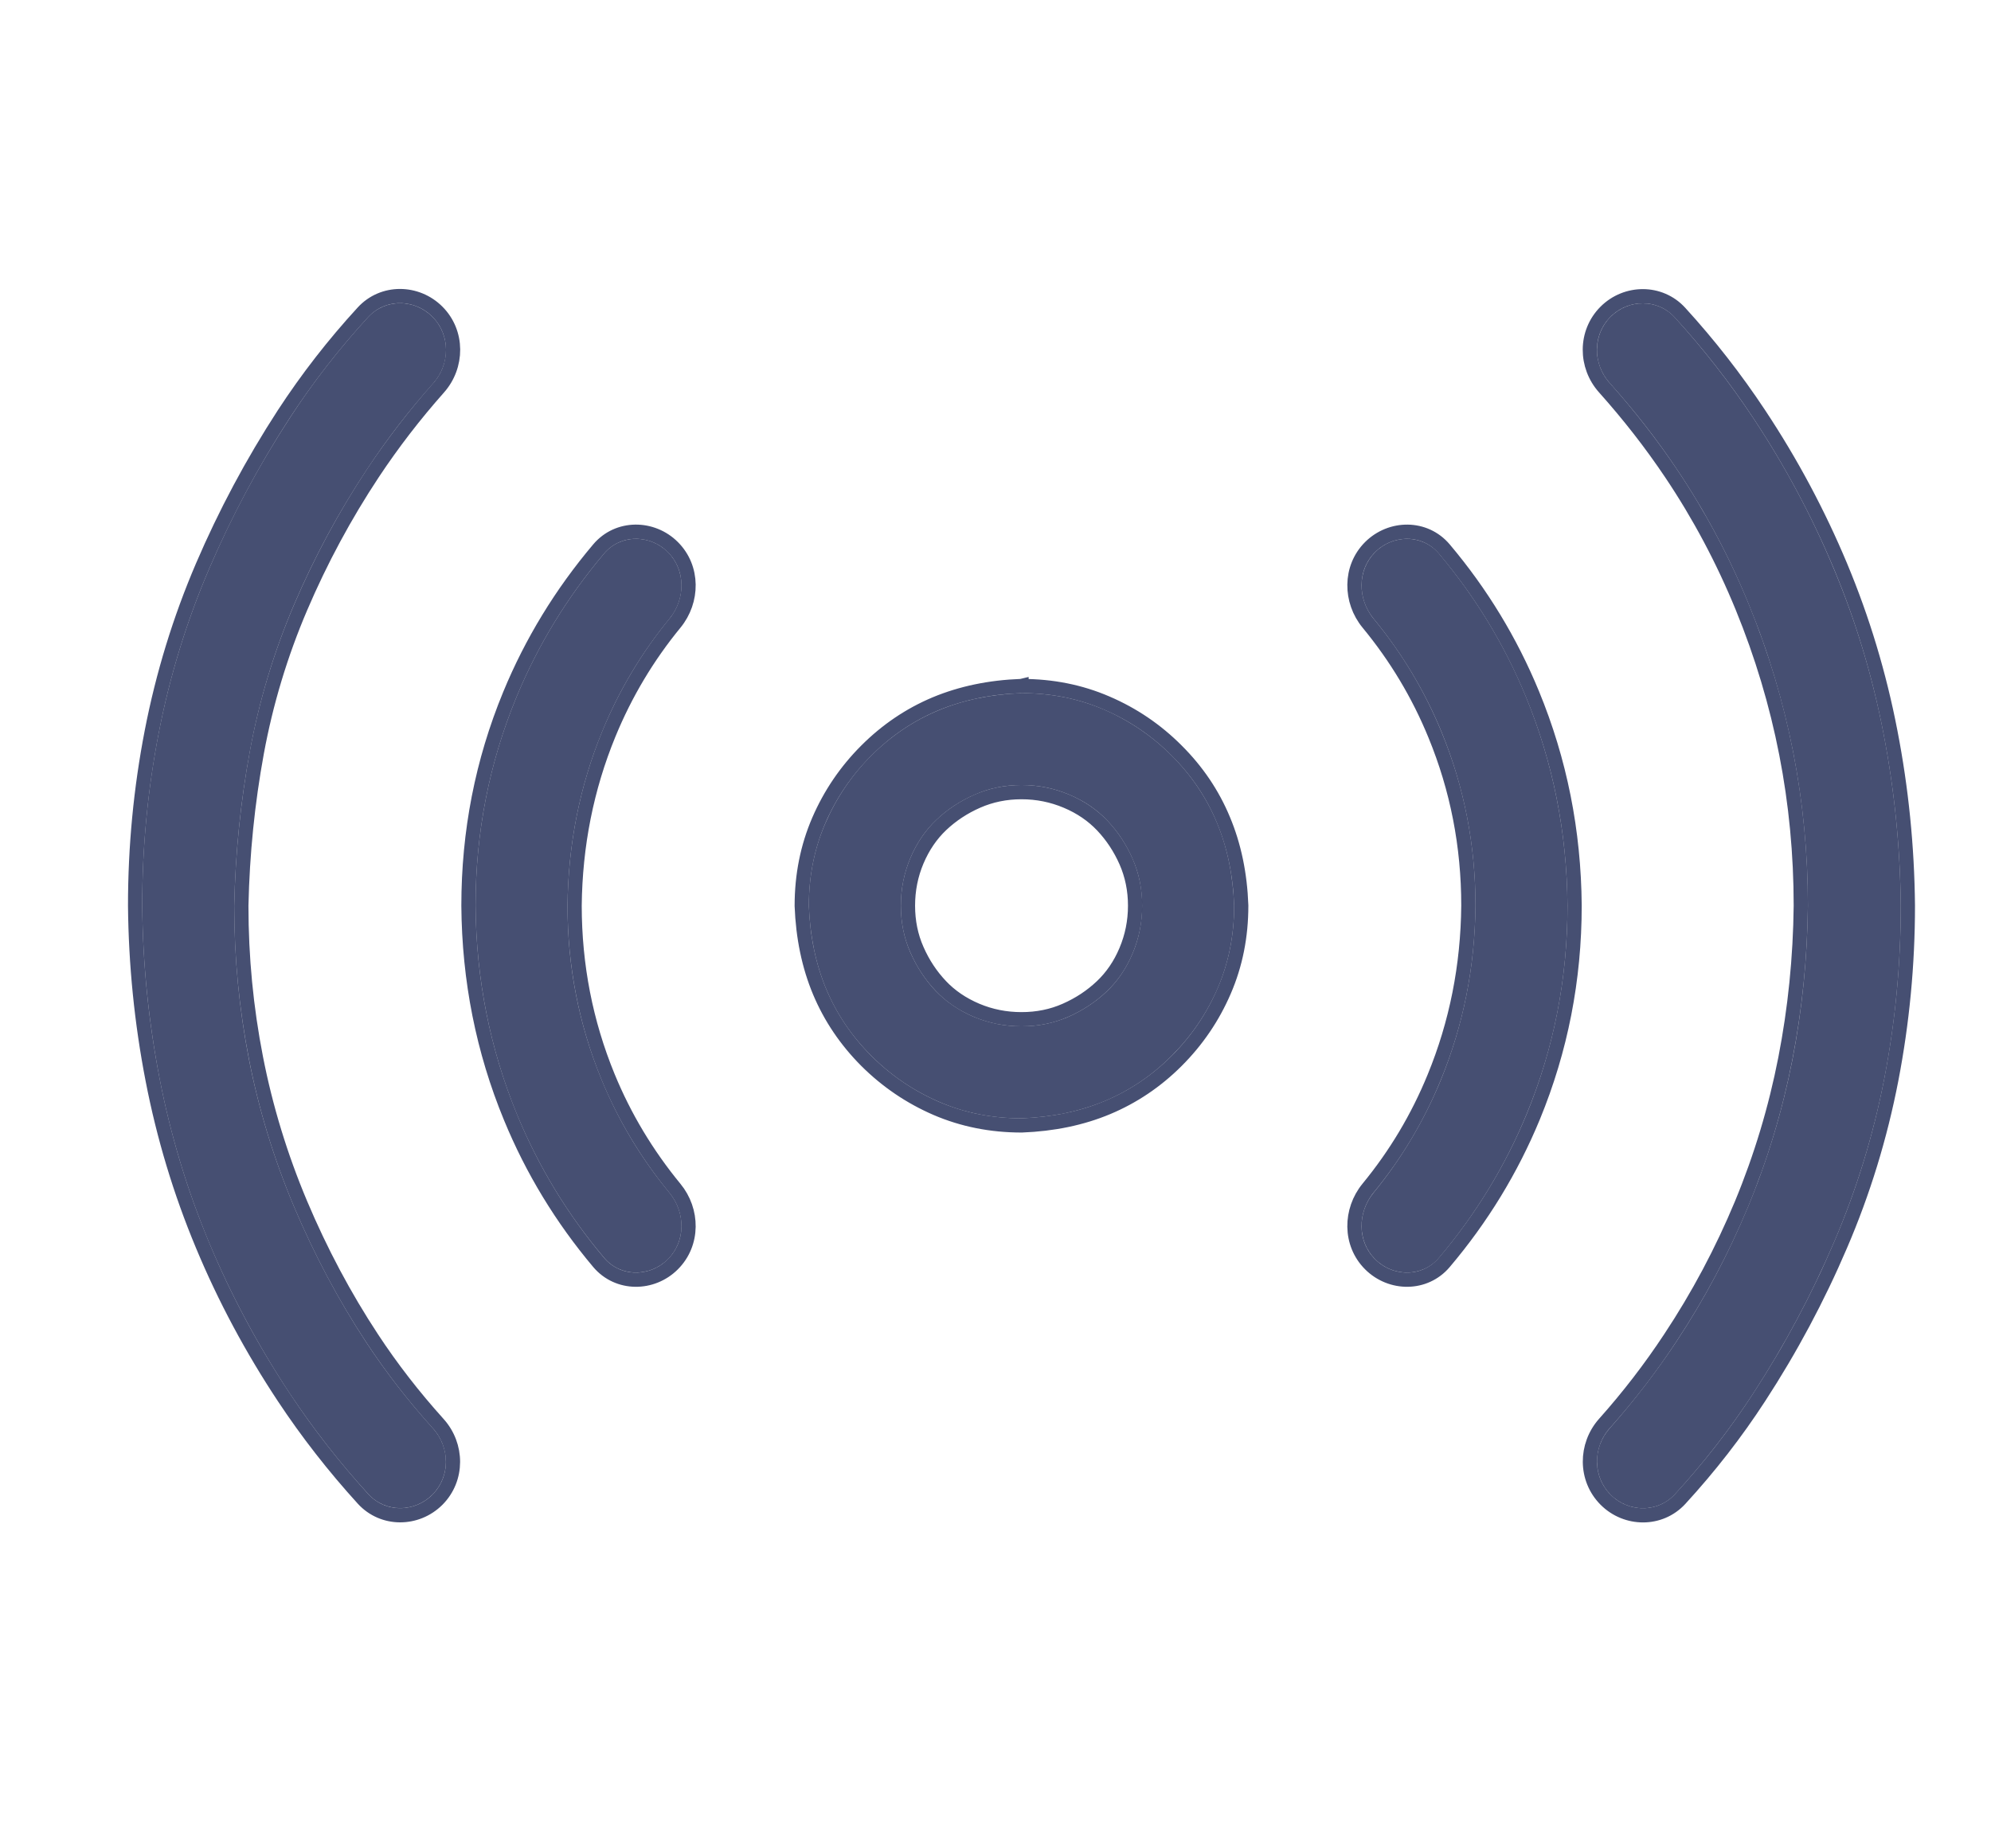 <svg width="28" height="26" viewBox="0 0 28 26" fill="none" xmlns="http://www.w3.org/2000/svg">
<path d="M14.366 9.75C14.781 9.75 15.167 9.827 15.525 9.981C15.883 10.136 16.201 10.352 16.477 10.628C16.754 10.905 16.966 11.218 17.112 11.568C17.259 11.918 17.34 12.309 17.356 12.74C17.356 13.155 17.279 13.542 17.125 13.9C16.97 14.258 16.754 14.575 16.477 14.852C16.201 15.129 15.887 15.34 15.538 15.487C15.188 15.633 14.797 15.715 14.366 15.731C13.951 15.731 13.564 15.654 13.206 15.499C12.848 15.344 12.531 15.129 12.254 14.852C11.977 14.575 11.766 14.262 11.619 13.912C11.473 13.562 11.391 13.171 11.375 12.74C11.375 12.325 11.452 11.939 11.607 11.581C11.762 11.223 11.977 10.905 12.254 10.628C12.531 10.352 12.844 10.14 13.194 9.994C13.544 9.847 13.934 9.766 14.366 9.75ZM14.366 14.437C14.602 14.437 14.822 14.392 15.025 14.303C15.228 14.213 15.407 14.095 15.562 13.949C15.717 13.802 15.839 13.623 15.928 13.412C16.018 13.2 16.062 12.976 16.062 12.74C16.062 12.504 16.018 12.284 15.928 12.081C15.839 11.878 15.721 11.699 15.574 11.544C15.428 11.389 15.249 11.267 15.037 11.178C14.825 11.088 14.602 11.043 14.366 11.043C14.13 11.043 13.91 11.088 13.707 11.178C13.503 11.267 13.324 11.385 13.169 11.532C13.015 11.678 12.893 11.857 12.803 12.069C12.714 12.28 12.669 12.504 12.669 12.74C12.669 12.976 12.714 13.196 12.803 13.399C12.893 13.603 13.011 13.782 13.157 13.937C13.304 14.091 13.483 14.213 13.694 14.303C13.906 14.392 14.13 14.437 14.366 14.437ZM22.65 4.456C22.902 4.204 23.313 4.201 23.553 4.465C23.958 4.91 24.326 5.382 24.656 5.88C25.104 6.555 25.482 7.263 25.791 8.004C26.101 8.744 26.333 9.514 26.487 10.311C26.642 11.109 26.723 11.918 26.731 12.74C26.731 13.562 26.654 14.372 26.5 15.169C26.345 15.967 26.109 16.736 25.791 17.477C25.474 18.217 25.096 18.925 24.656 19.601C24.331 20.1 23.964 20.573 23.554 21.02C23.313 21.282 22.903 21.278 22.651 21.026C22.397 20.771 22.398 20.36 22.638 20.091C22.979 19.707 23.289 19.304 23.57 18.88C23.969 18.278 24.306 17.643 24.583 16.976C24.86 16.309 25.067 15.621 25.206 14.913C25.344 14.205 25.417 13.481 25.425 12.74C25.425 12.008 25.356 11.288 25.218 10.58C25.079 9.872 24.872 9.18 24.595 8.504C24.319 7.829 23.981 7.194 23.582 6.6C23.3 6.179 22.985 5.775 22.637 5.387C22.398 5.12 22.396 4.71 22.65 4.456ZM6.08 4.455C6.335 4.709 6.333 5.121 6.094 5.39C5.753 5.773 5.442 6.176 5.162 6.6C4.763 7.202 4.421 7.837 4.136 8.504C3.851 9.172 3.644 9.859 3.514 10.567C3.383 11.275 3.31 12 3.294 12.74C3.294 13.473 3.363 14.193 3.501 14.901C3.64 15.609 3.851 16.301 4.136 16.976C4.421 17.651 4.759 18.286 5.149 18.88C5.426 19.301 5.74 19.706 6.09 20.094C6.331 20.361 6.334 20.772 6.08 21.026C5.828 21.277 5.42 21.28 5.18 21.017C4.774 20.572 4.406 20.099 4.075 19.601C3.628 18.925 3.249 18.217 2.94 17.477C2.631 16.736 2.399 15.967 2.244 15.169C2.09 14.372 2.008 13.562 2 12.74C2 11.918 2.077 11.109 2.232 10.311C2.387 9.514 2.623 8.744 2.94 8.004C3.257 7.263 3.636 6.555 4.075 5.88C4.4 5.38 4.768 4.907 5.177 4.461C5.419 4.198 5.828 4.203 6.08 4.455ZM19.339 7.767C19.592 7.514 20.005 7.514 20.236 7.787C20.749 8.397 21.157 9.067 21.458 9.798C21.84 10.726 22.036 11.707 22.044 12.74C22.044 13.766 21.853 14.742 21.47 15.67C21.168 16.403 20.757 17.077 20.236 17.694C20.005 17.967 19.592 17.966 19.339 17.713C19.087 17.461 19.09 17.055 19.316 16.779C19.71 16.298 20.025 15.77 20.262 15.194C20.579 14.421 20.742 13.603 20.75 12.74C20.75 11.886 20.591 11.072 20.274 10.299C20.037 9.721 19.717 9.188 19.316 8.701C19.09 8.426 19.087 8.019 19.339 7.767ZM9.393 7.767C9.645 8.019 9.642 8.426 9.416 8.702C9.021 9.183 8.706 9.711 8.47 10.287C8.152 11.06 7.99 11.878 7.981 12.74C7.981 13.595 8.14 14.409 8.458 15.182C8.695 15.76 9.014 16.292 9.415 16.779C9.642 17.055 9.645 17.461 9.393 17.713C9.14 17.966 8.726 17.967 8.496 17.693C7.982 17.084 7.575 16.413 7.273 15.682C6.891 14.754 6.696 13.774 6.688 12.74C6.688 11.715 6.879 10.738 7.261 9.811C7.563 9.078 7.975 8.403 8.495 7.787C8.726 7.513 9.14 7.514 9.393 7.767Z" fill="#091543" fill-opacity="0.75"/>
<path d="M14.366 9.65V9.649L14.362 9.65C13.92 9.666 13.518 9.75 13.155 9.901C12.793 10.053 12.469 10.272 12.183 10.558C11.898 10.843 11.675 11.171 11.515 11.541C11.355 11.912 11.275 12.312 11.275 12.74H11.275L11.275 12.744C11.292 13.186 11.375 13.588 11.527 13.951C11.679 14.313 11.898 14.637 12.183 14.923C12.469 15.208 12.797 15.431 13.166 15.591C13.538 15.751 13.938 15.831 14.366 15.831V15.831L14.37 15.831C14.811 15.814 15.214 15.731 15.576 15.579C15.938 15.427 16.263 15.208 16.548 14.923C16.834 14.637 17.057 14.309 17.216 13.94C17.377 13.568 17.456 13.168 17.456 12.74H17.456L17.456 12.736C17.44 12.295 17.356 11.892 17.204 11.53C17.053 11.167 16.834 10.843 16.548 10.558C16.263 10.272 15.935 10.049 15.565 9.89C15.194 9.729 14.793 9.65 14.366 9.65ZM26.831 12.74L26.831 12.739C26.823 11.911 26.741 11.095 26.585 10.292C26.43 9.488 26.196 8.712 25.884 7.965C25.572 7.219 25.191 6.505 24.74 5.825C24.407 5.322 24.036 4.846 23.627 4.398C23.346 4.089 22.869 4.095 22.579 4.385C22.285 4.679 22.29 5.15 22.563 5.454C22.907 5.839 23.219 6.239 23.499 6.656C23.894 7.244 24.229 7.873 24.503 8.542C24.777 9.212 24.983 9.897 25.12 10.599C25.257 11.3 25.325 12.014 25.325 12.74C25.317 13.474 25.244 14.192 25.107 14.894C24.97 15.595 24.765 16.277 24.491 16.938C24.216 17.599 23.882 18.228 23.486 18.825C23.209 19.245 22.901 19.645 22.563 20.024C22.291 20.33 22.286 20.802 22.581 21.097C22.87 21.386 23.346 21.394 23.628 21.087C24.041 20.637 24.412 20.16 24.74 19.655C25.183 18.975 25.564 18.262 25.883 17.516C26.204 16.769 26.442 15.993 26.598 15.188C26.753 14.385 26.831 13.569 26.831 12.74ZM1.9 12.74L1.9 12.741C1.908 13.569 1.99 14.385 2.146 15.188C2.302 15.993 2.536 16.768 2.848 17.515C3.159 18.262 3.541 18.975 3.992 19.656C4.325 20.159 4.697 20.635 5.106 21.085C5.387 21.392 5.861 21.386 6.151 21.097C6.445 20.802 6.438 20.331 6.164 20.027C5.817 19.642 5.507 19.242 5.233 18.825C4.846 18.237 4.511 17.607 4.228 16.937C3.946 16.268 3.737 15.583 3.6 14.882C3.463 14.181 3.394 13.467 3.394 12.741C3.41 12.006 3.483 11.288 3.612 10.585C3.741 9.885 3.946 9.204 4.228 8.544C4.511 7.882 4.85 7.252 5.245 6.655C5.523 6.236 5.831 5.836 6.168 5.456C6.44 5.15 6.445 4.678 6.151 4.384C5.861 4.094 5.386 4.086 5.104 4.393C4.69 4.844 4.32 5.321 3.991 5.825C3.549 6.506 3.168 7.219 2.848 7.965C2.528 8.712 2.29 9.488 2.134 10.292C1.978 11.096 1.9 11.912 1.9 12.74ZM22.144 12.74L22.144 12.739C22.136 11.694 21.938 10.7 21.55 9.76C21.245 9.02 20.832 8.34 20.312 7.723C20.04 7.4 19.559 7.406 19.268 7.696C18.975 7.989 18.984 8.455 19.239 8.765C19.634 9.244 19.948 9.768 20.181 10.337C20.494 11.098 20.65 11.898 20.65 12.74C20.642 13.59 20.482 14.395 20.169 15.156C19.937 15.722 19.627 16.242 19.238 16.715C18.984 17.026 18.975 17.491 19.268 17.784C19.559 18.075 20.04 18.08 20.312 17.758C20.84 17.134 21.256 16.451 21.563 15.708C21.95 14.768 22.144 13.778 22.144 12.74ZM6.588 12.74L6.588 12.741C6.596 13.787 6.793 14.78 7.181 15.72C7.486 16.461 7.899 17.14 8.419 17.758C8.691 18.08 9.173 18.075 9.463 17.784C9.756 17.491 9.748 17.026 9.492 16.716C9.098 16.236 8.783 15.712 8.55 15.144C8.238 14.383 8.082 13.582 8.081 12.741C8.09 11.891 8.25 11.085 8.562 10.325C8.795 9.758 9.105 9.238 9.493 8.765C9.748 8.454 9.756 7.989 9.463 7.696C9.173 7.406 8.691 7.4 8.419 7.722C7.892 8.346 7.475 9.03 7.169 9.772C6.781 10.713 6.588 11.702 6.588 12.74ZM14.985 14.211C14.795 14.295 14.589 14.337 14.366 14.337C14.143 14.337 13.932 14.295 13.733 14.211C13.533 14.126 13.366 14.012 13.23 13.868C13.092 13.722 12.98 13.553 12.895 13.359C12.811 13.169 12.769 12.963 12.769 12.74C12.769 12.517 12.811 12.307 12.895 12.108C12.98 11.908 13.094 11.741 13.238 11.604C13.384 11.466 13.553 11.354 13.747 11.269C13.937 11.186 14.143 11.143 14.366 11.143C14.589 11.143 14.799 11.186 14.998 11.27C15.198 11.354 15.365 11.469 15.502 11.613C15.64 11.759 15.752 11.928 15.837 12.121C15.92 12.311 15.963 12.517 15.963 12.74C15.963 12.963 15.92 13.174 15.836 13.373C15.752 13.573 15.637 13.74 15.493 13.876C15.347 14.014 15.178 14.126 14.985 14.211Z" stroke="#091543" stroke-opacity="0.75" stroke-width="0.2"/>
</svg>
